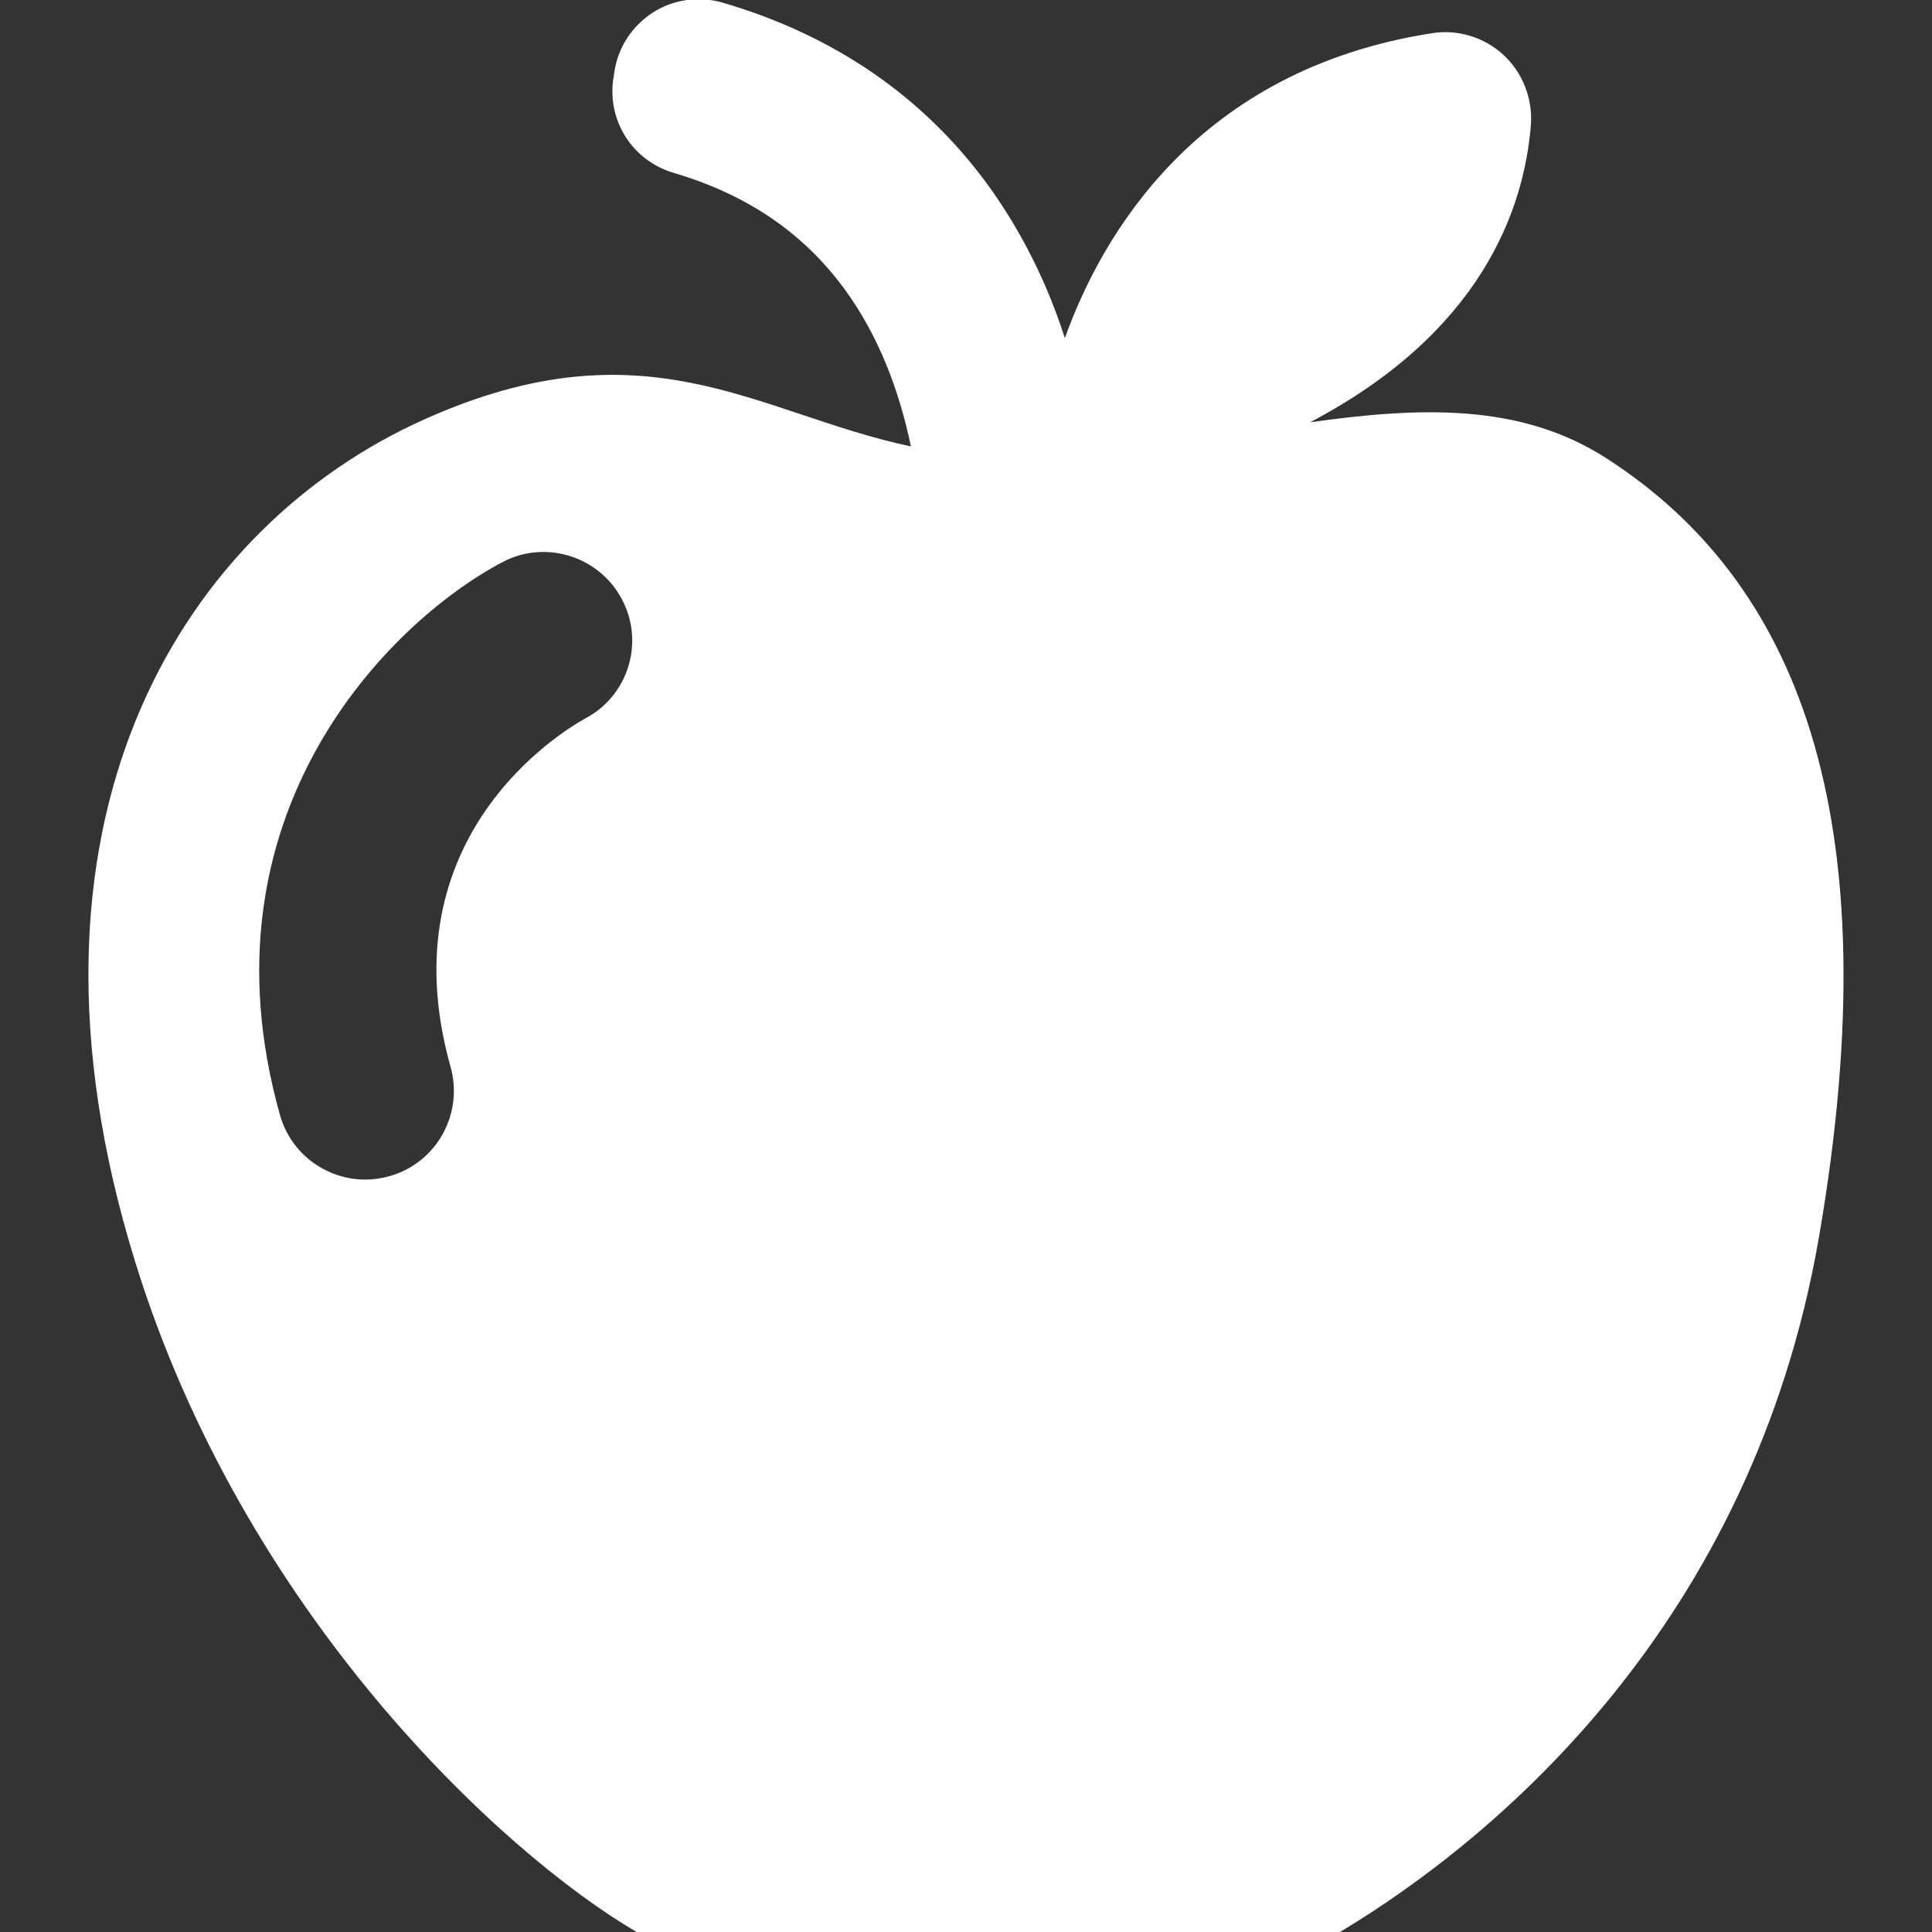 <?xml version="1.0" encoding="utf-8"?>
<!-- Generator: Adobe Illustrator 17.1.0, SVG Export Plug-In . SVG Version: 6.00 Build 0)  -->
<!DOCTYPE svg PUBLIC "-//W3C//DTD SVG 1.1//EN" "http://www.w3.org/Graphics/SVG/1.1/DTD/svg11.dtd">
<svg version="1.1" id="Capa_1" xmlns="http://www.w3.org/2000/svg" xmlns:xlink="http://www.w3.org/1999/xlink" x="0px" y="0px"
	 viewBox="0 0 512 512" enable-background="new 0 0 512 512" xml:space="preserve">
<rect x="0" y="0" width="512" height="512" fill="#333333" stroke="none"/>
<g>
	<path fill="#FFFFFF" d="M425.8,121.5c-22.8-14.7-49.2-13.7-78.6-9.6c45.3-23.8,56.7-56.3,58.5-78.8c0.5-6.9-2.1-13.7-7.2-18.5
		c-5.1-4.7-12.1-6.9-19-5.8c-62.4,9.7-87.6,53.7-97.3,80.8c-4.5-14-11.2-28-20.7-41c-17.1-23.2-40.6-39.3-70-47.9
		c-6.3-1.8-13.1-0.9-18.6,2.7c-5.5,3.6-9.2,9.3-10.1,15.8l-0.3,1.9c-1.5,11.1,5.2,21.5,16,24.7c19.3,5.7,34.1,15.7,45,30.4
		c9.5,12.8,14.9,27.7,17.9,42.1c-41.3-8.7-71.1-34.5-132.1-5.7C47.6,142,0,218.2,35.7,334c28.7,93.3,97,156.9,133,178h186.4
		c41.5-24.9,109.1-81.6,126.9-183.9C501.6,214.8,475.6,153.6,425.8,121.5z M155.1,190.4c-5.6,3.1-52.9,31.1-35.7,92.3
		c3.5,12.5-3.7,25.5-16.2,29c-2.1,0.6-4.3,0.9-6.4,0.9c-10.3,0-19.7-6.8-22.6-17.1C51.8,216,103,164.9,133.1,149
		c11.4-6.1,25.7-1.6,31.7,9.8C170.9,170.2,166.5,184.4,155.1,190.4z"/>
</g>
</svg>
